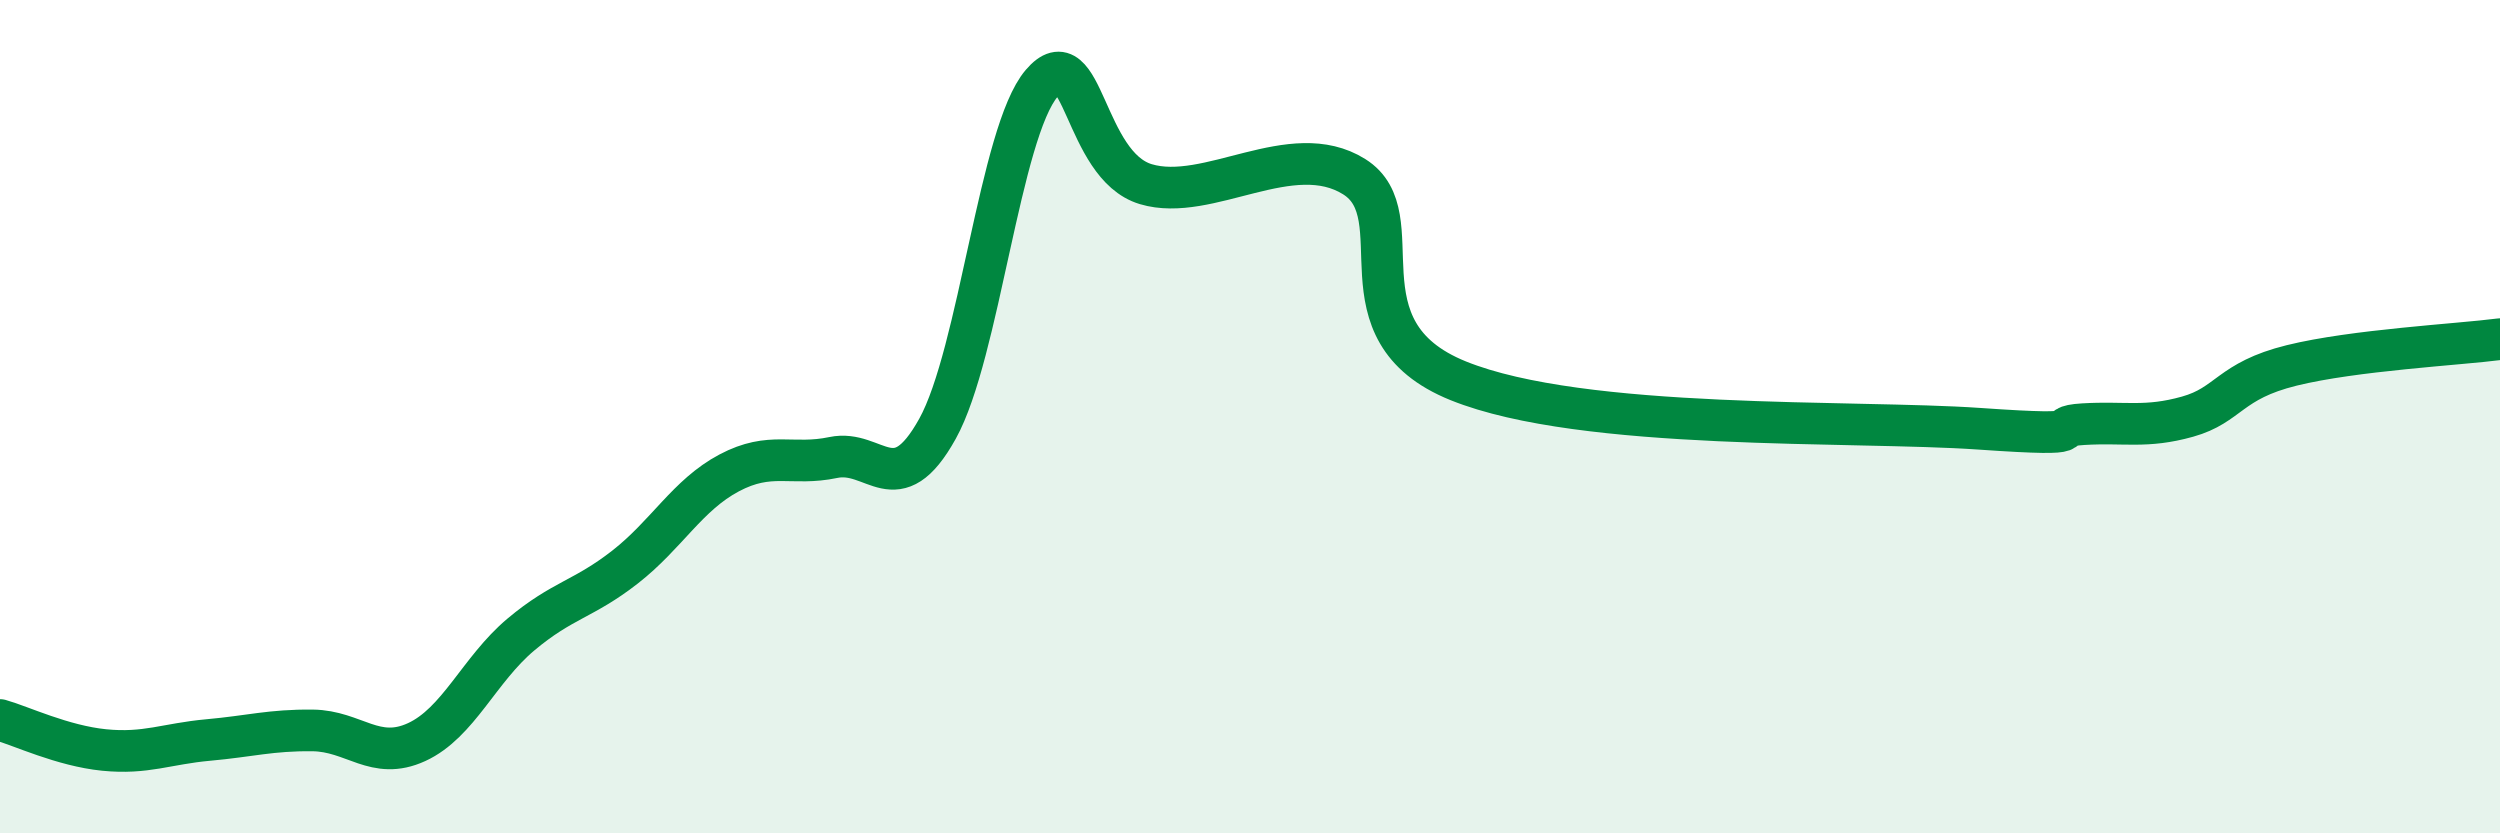 
    <svg width="60" height="20" viewBox="0 0 60 20" xmlns="http://www.w3.org/2000/svg">
      <path
        d="M 0,17.28 C 0.5,17.42 1.5,17.9 2.5,18 C 3.5,18.1 4,17.85 5,17.76 C 6,17.67 6.5,17.52 7.5,17.53 C 8.5,17.54 9,18.27 10,17.81 C 11,17.35 11.5,16.07 12.5,15.23 C 13.5,14.39 14,14.39 15,13.61 C 16,12.83 16.5,11.88 17.5,11.35 C 18.5,10.82 19,11.19 20,10.98 C 21,10.77 21.5,12.09 22.5,10.29 C 23.5,8.49 24,3.17 25,2 C 26,0.83 26,3.97 27.5,4.42 C 29,4.87 31,3.3 32.5,4.24 C 34,5.18 32,7.93 35,9.14 C 38,10.35 44.5,10.08 47.5,10.29 C 50.5,10.5 49,10.24 50,10.18 C 51,10.12 51.5,10.28 52.5,10 C 53.5,9.72 53.5,9.14 55,8.77 C 56.5,8.4 59,8.27 60,8.14L60 20L0 20Z"
        fill="#008740"
        opacity="0.1"
        stroke-linecap="round"
        stroke-linejoin="round"
      />
      <path
        d="M 0,17.28 C 0.5,17.42 1.5,17.9 2.5,18 C 3.5,18.1 4,17.85 5,17.76 C 6,17.67 6.5,17.52 7.5,17.53 C 8.5,17.54 9,18.27 10,17.81 C 11,17.35 11.5,16.07 12.5,15.23 C 13.5,14.39 14,14.39 15,13.61 C 16,12.83 16.5,11.88 17.5,11.35 C 18.5,10.82 19,11.19 20,10.98 C 21,10.77 21.5,12.09 22.5,10.29 C 23.5,8.49 24,3.17 25,2 C 26,0.83 26,3.97 27.5,4.42 C 29,4.87 31,3.3 32.5,4.24 C 34,5.18 32,7.93 35,9.14 C 38,10.35 44.5,10.08 47.5,10.29 C 50.5,10.5 49,10.24 50,10.18 C 51,10.12 51.5,10.28 52.5,10 C 53.5,9.72 53.5,9.14 55,8.77 C 56.5,8.4 59,8.27 60,8.14"
        stroke="#008740"
        stroke-width="1"
        fill="none"
        stroke-linecap="round"
        stroke-linejoin="round"
      />
    </svg>
  